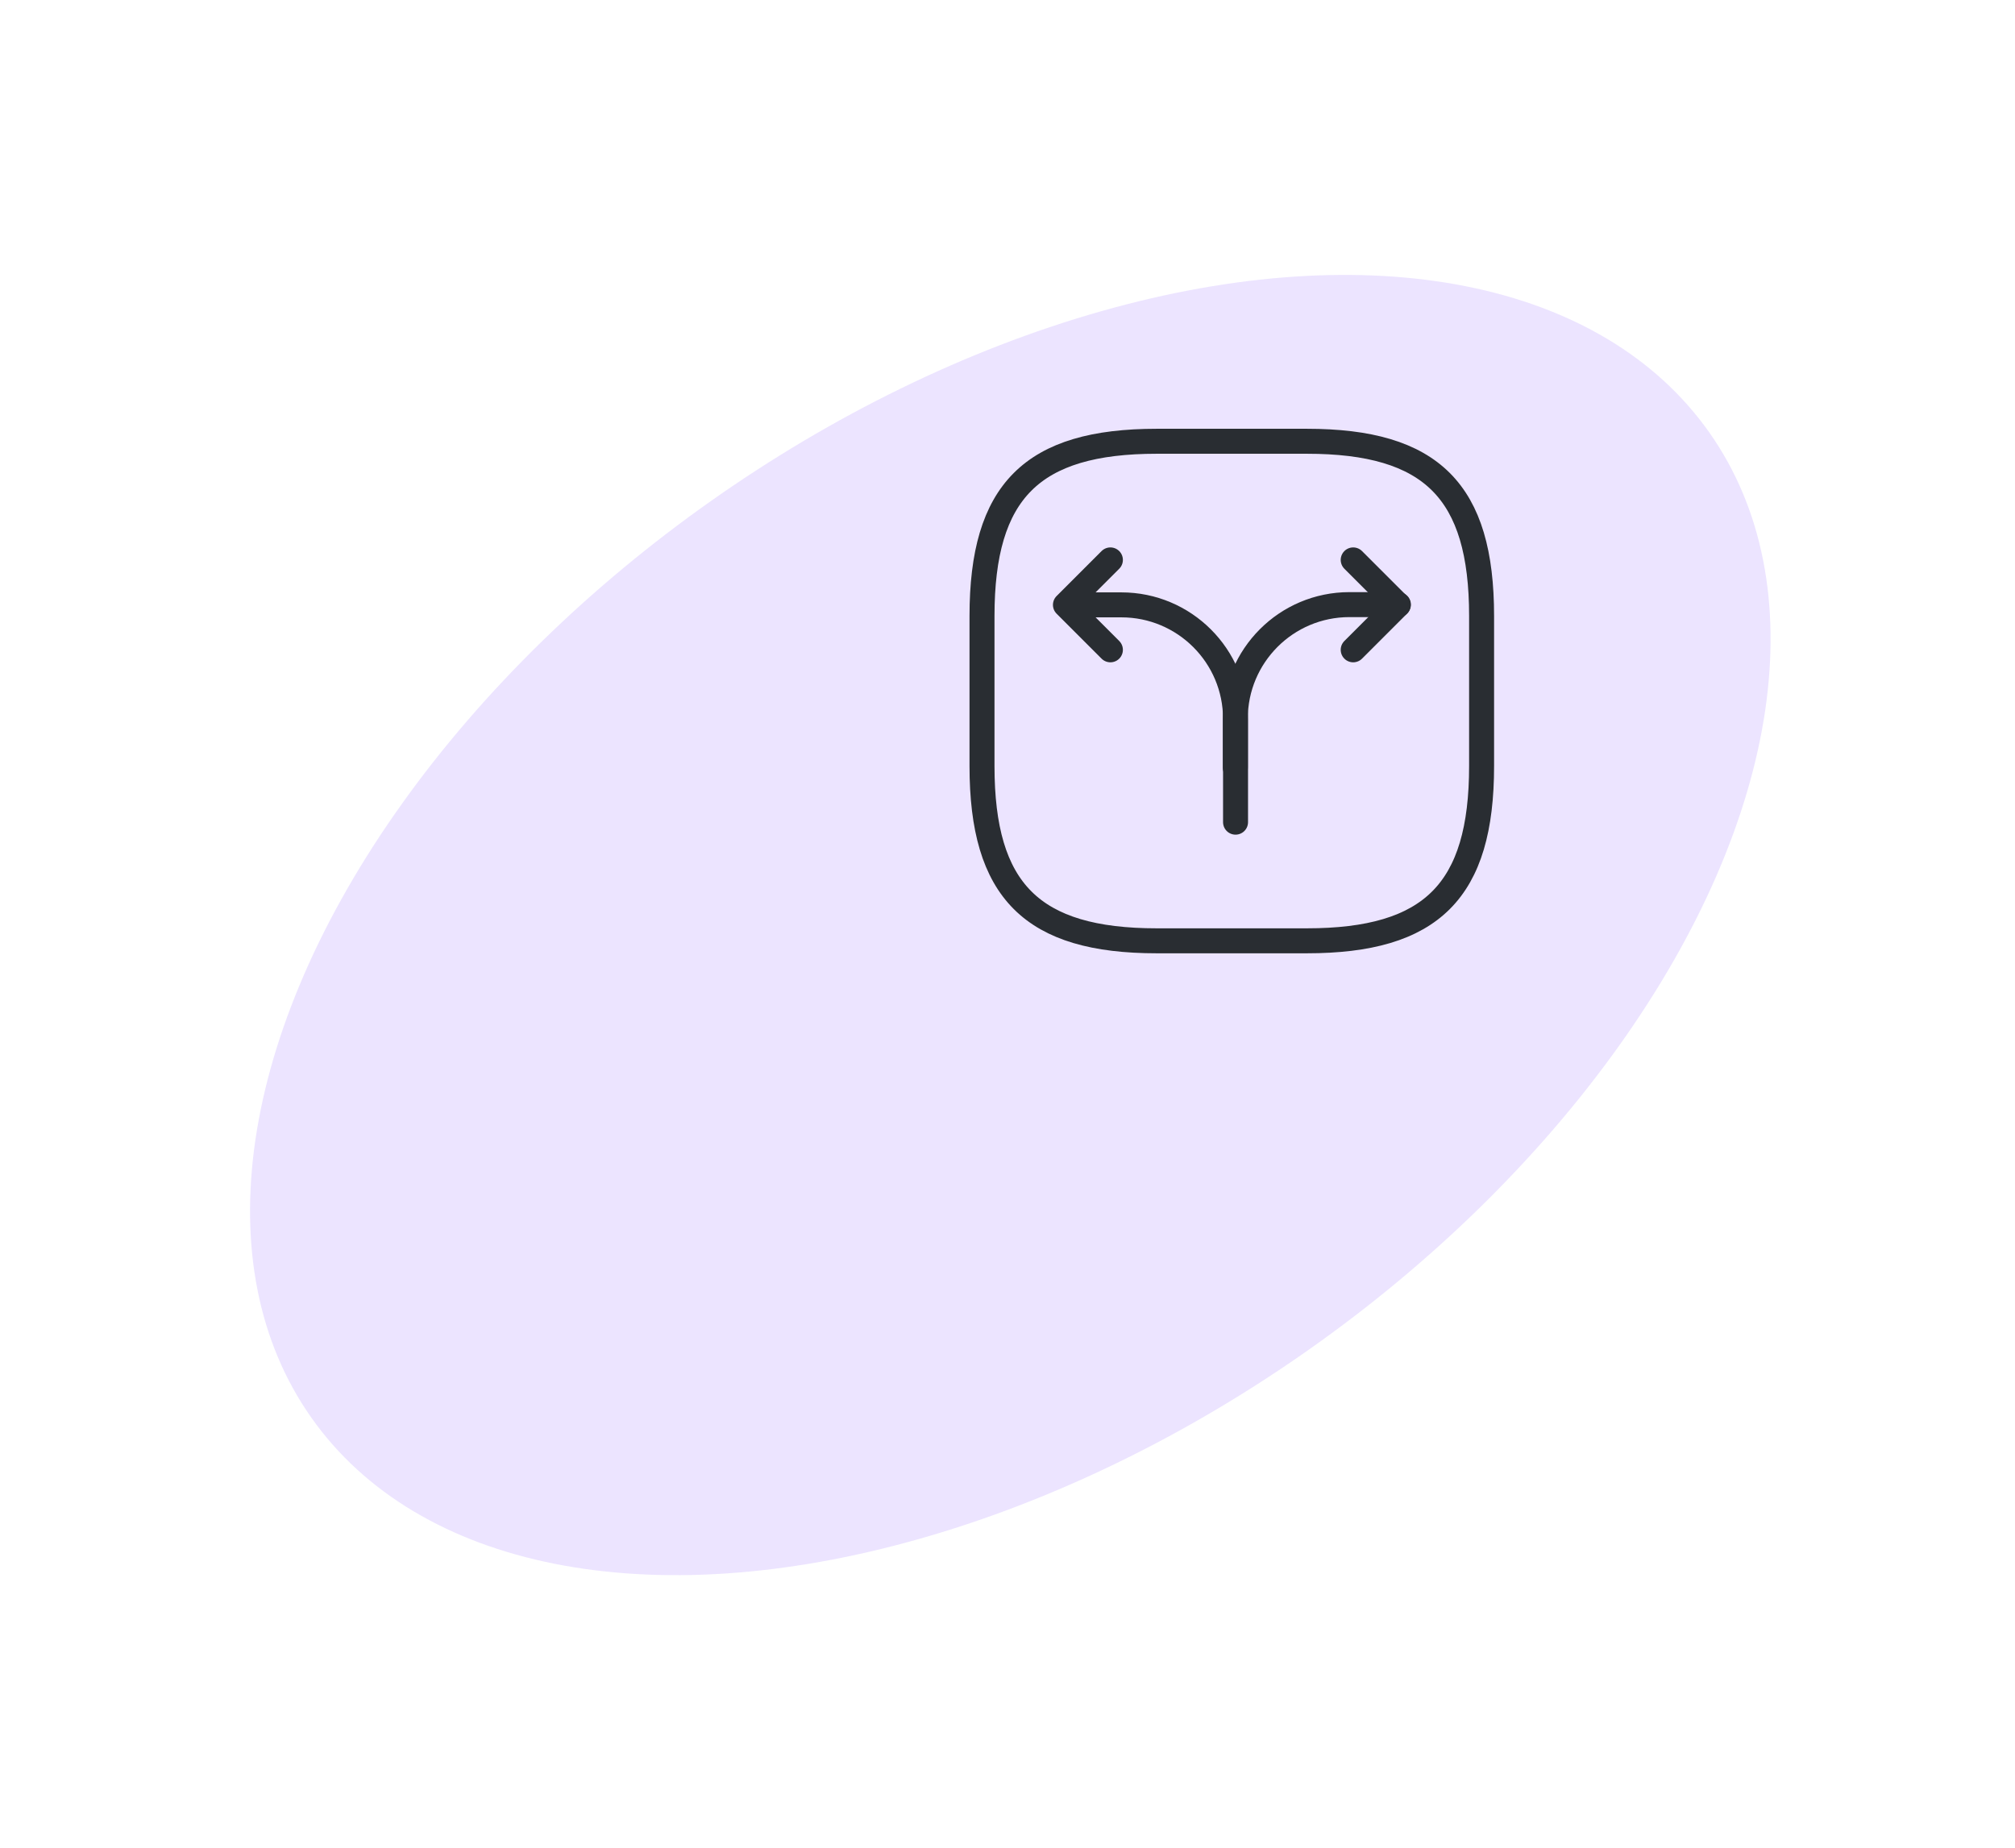 <svg width="121" height="111" viewBox="0 0 121 111" fill="none" xmlns="http://www.w3.org/2000/svg">
<ellipse cx="60.669" cy="55.553" rx="51.351" ry="31.171" transform="rotate(-35.176 60.669 55.553)" fill="#A17BFF" fill-opacity="0.2"/>
<path d="M74.179 46.105V43.165C74.179 39.385 77.239 36.31 81.034 36.31H83.974" stroke="#292D32" stroke-width="1.5" stroke-linecap="round" stroke-linejoin="round"/>
<path d="M64.399 36.325H67.339C71.119 36.325 74.194 39.385 74.194 43.18V44.155V49.375" stroke="#292D32" stroke-width="1.5" stroke-linecap="round" stroke-linejoin="round"/>
<path d="M66.679 33.625L63.979 36.325L66.679 39.025" stroke="#292D32" stroke-width="1.5" stroke-linecap="round" stroke-linejoin="round"/>
<path d="M81.259 33.625L83.959 36.325L81.259 39.025" stroke="#292D32" stroke-width="1.5" stroke-linecap="round" stroke-linejoin="round"/>
<path d="M69.469 56.5H78.469C85.969 56.5 88.969 53.5 88.969 46V37C88.969 29.5 85.969 26.5 78.469 26.5H69.469C61.969 26.5 58.969 29.5 58.969 37V46C58.969 53.5 61.969 56.5 69.469 56.5Z" stroke="#292D32" stroke-width="1.5" stroke-linecap="round" stroke-linejoin="round"/>
</svg>
